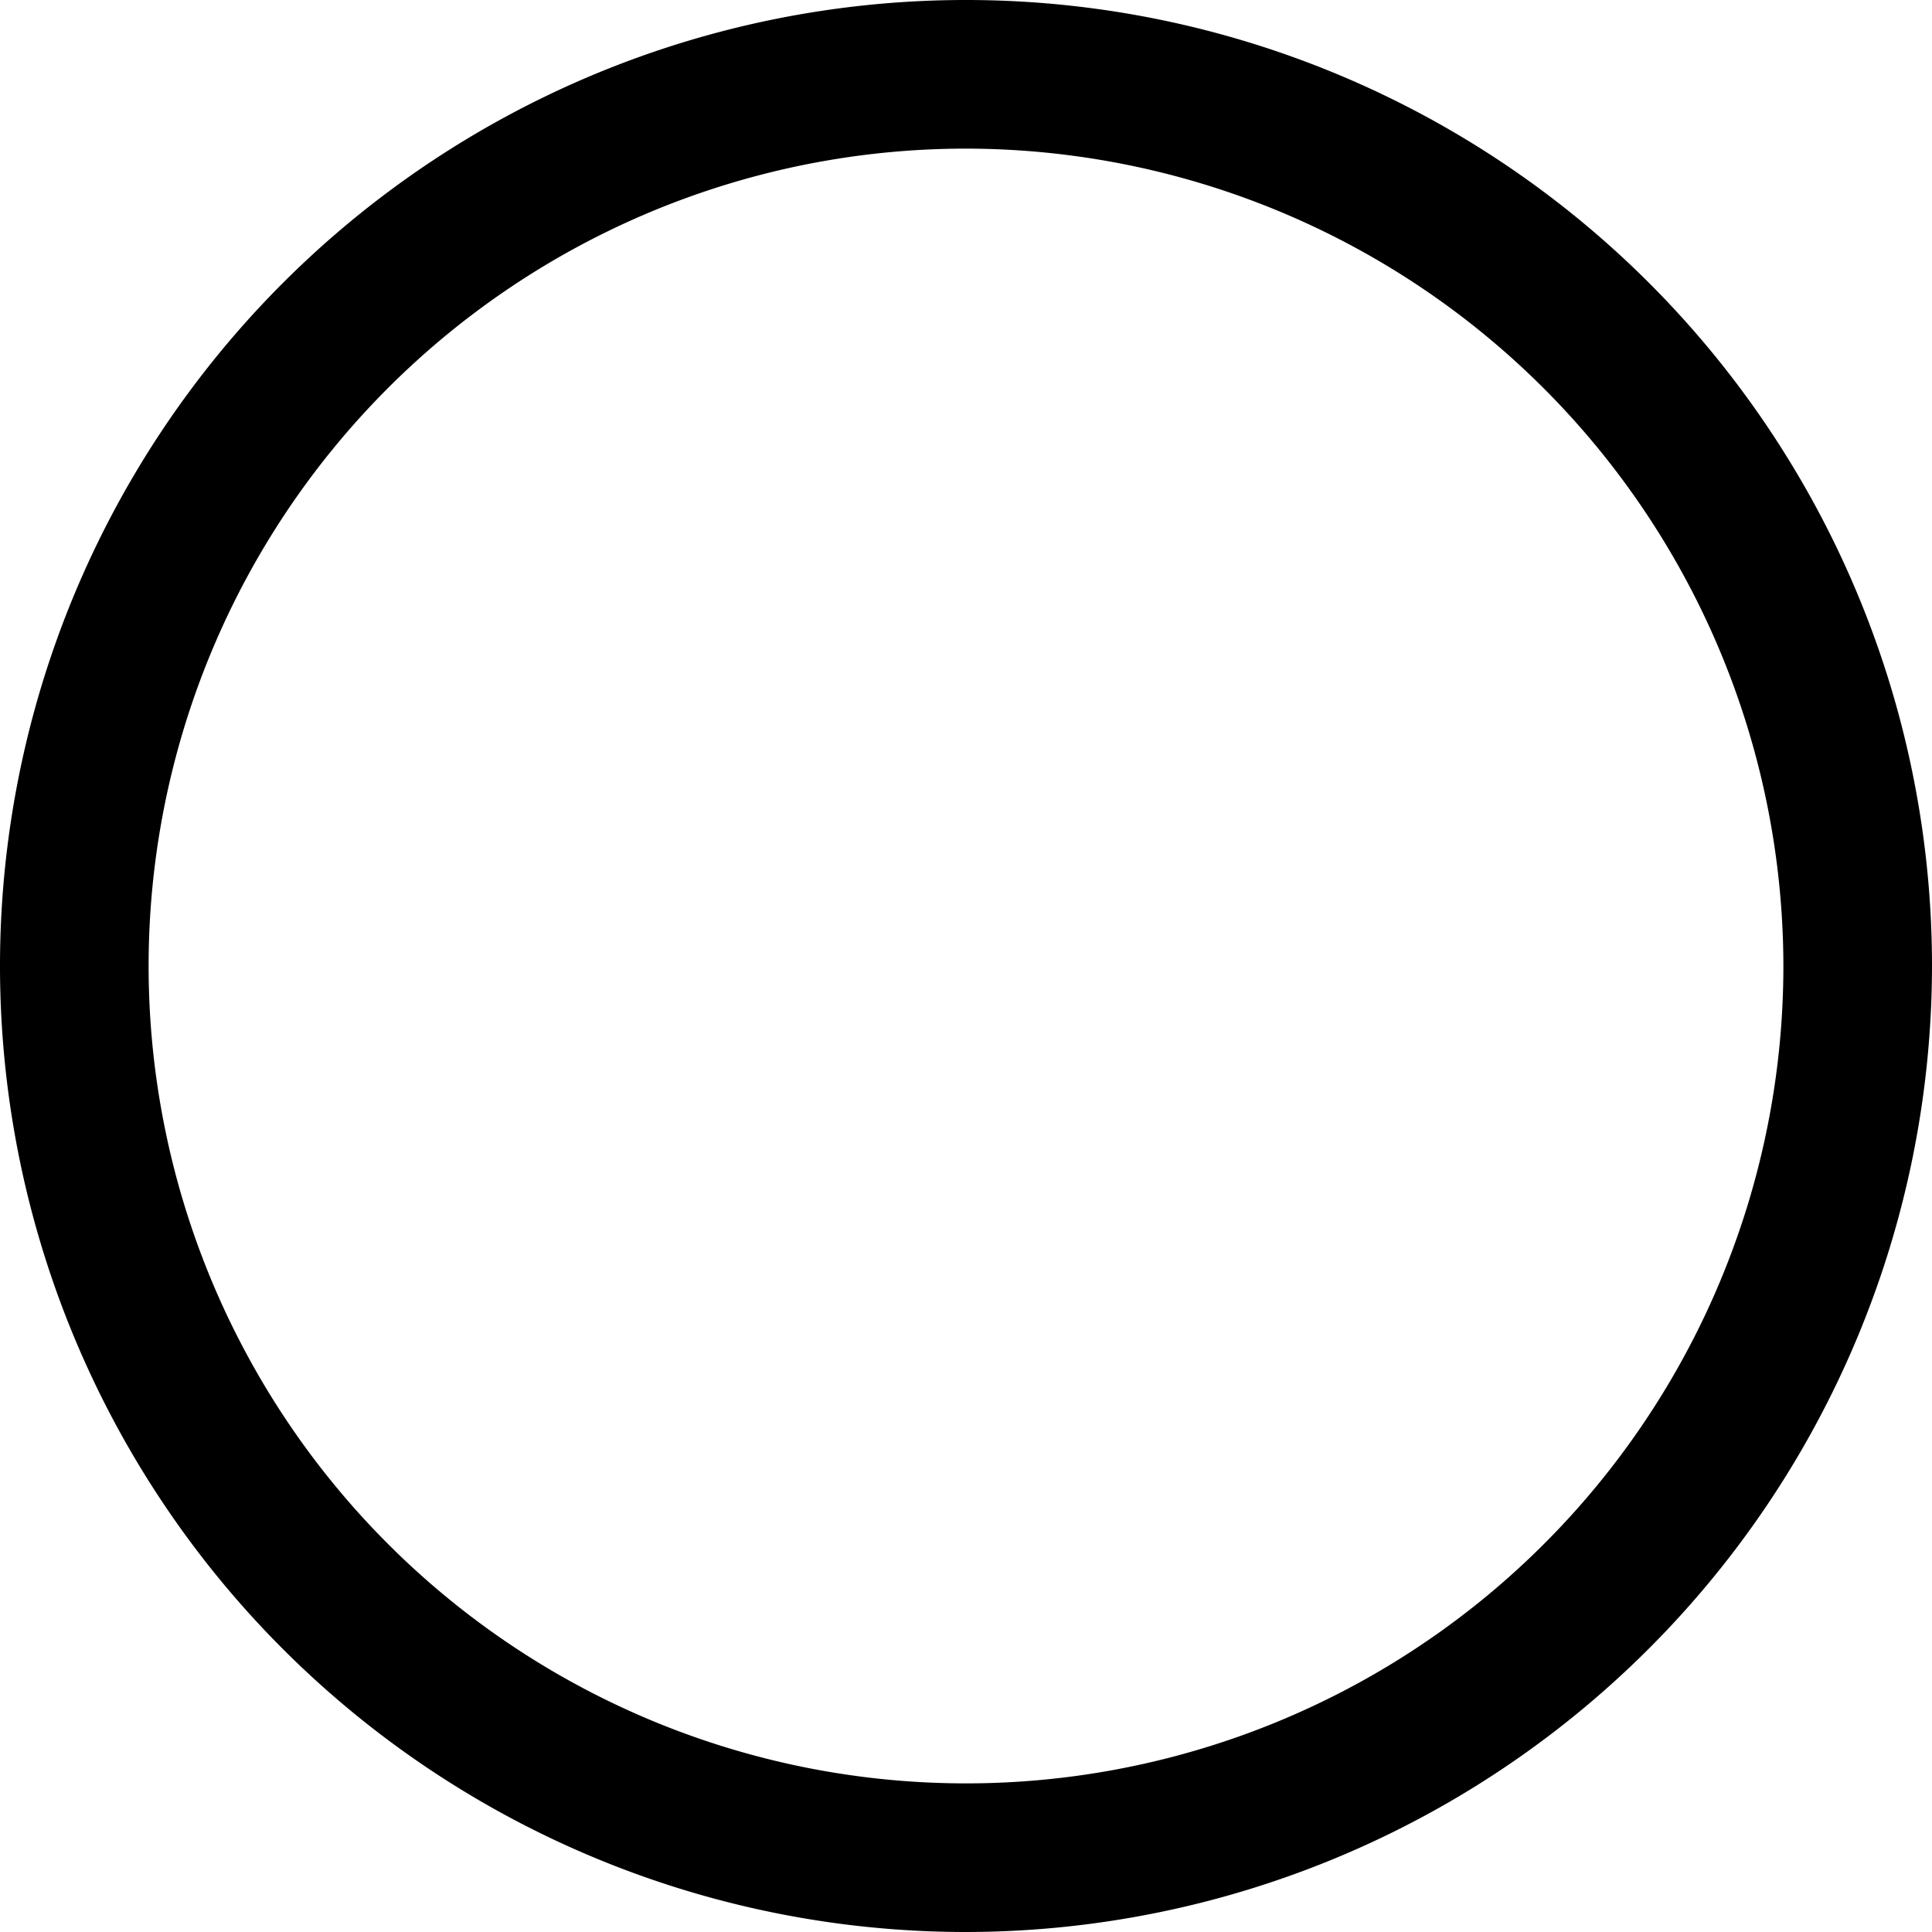 <svg xmlns="http://www.w3.org/2000/svg" id="a177dcf6-a1dc-45f4-95dc-561ac5ba46b9" data-name="Layer 1" width="91" height="91" viewBox="0 0 91 91"><g id="a0f9e99f-6f8d-4e13-8b79-e7bad9c3256f" data-name="Page-1"><g id="fc2bea57-9c8c-4af3-ad73-ef5a3cbf3bb4" data-name="Virtual-Assistant"><g id="e3d682f4-7734-4cd3-af82-d4b950cdfd48" data-name="Oval-Copy-9"><path d="M45.5,91A45.5,45.5,0,1,1,91,45.5,45.551,45.551,0,0,1,45.5,91Zm0-84A38.5,38.5,0,1,0,84,45.5,38.544,38.544,0,0,0,45.5,7Z"></path></g></g></g></svg>